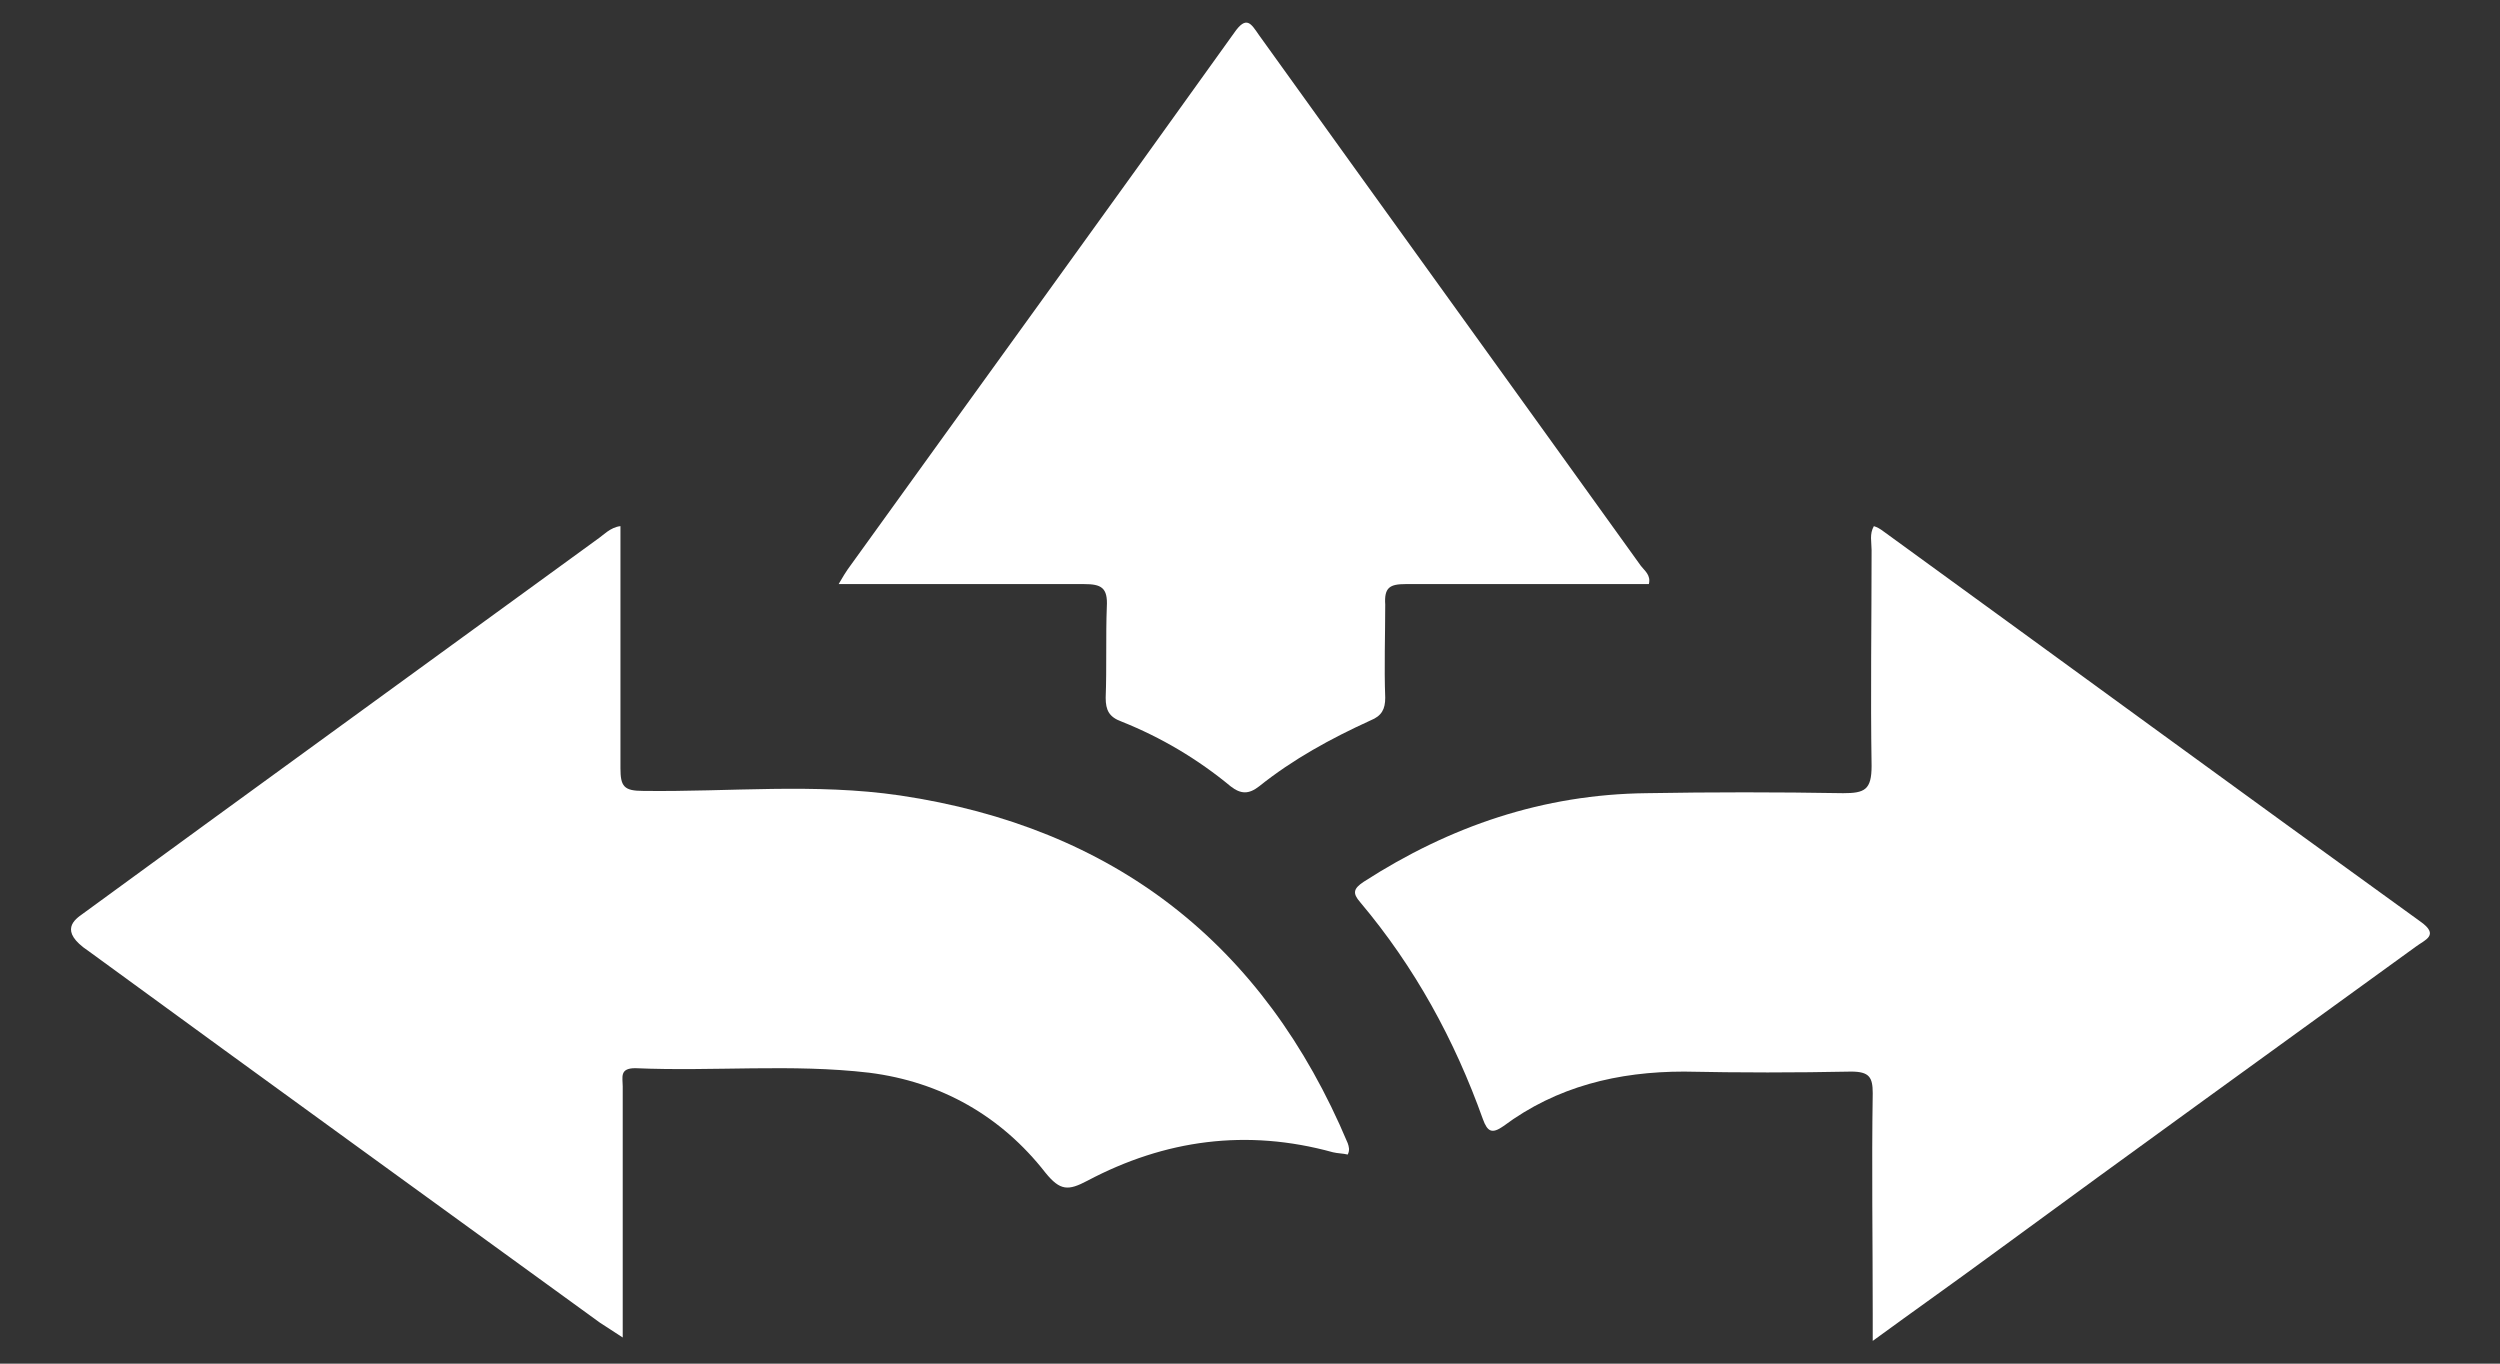 <svg xmlns="http://www.w3.org/2000/svg" id="Ebene_1" data-name="Ebene 1" width="220" height="120" viewBox="0 0 220 120"><rect x="0" y="0" width="220" height="120" fill="#333333" stroke="none"/><defs><style>      .cls-1 {        fill: #fff;        stroke-width: 0px;      }    </style></defs><path class="cls-1" d="M7.3,80.4c14.5-10.6,30.1-21.9,45.2-32.9.6-.4,1.2-1.1,2.1-1.2v21.3c0,1.6.3,2,2,2,7.6.1,15.1-.7,22.6.4,18.8,2.8,32,13,39.4,30.6.1.3.2.6,0,1-.4-.1-.9-.1-1.3-.2-7.6-2.1-14.8-1.1-21.6,2.5-1.7.9-2.4.9-3.7-.7-3.9-5-9.2-8-15.5-8.8-6.8-.8-13.7-.1-20.6-.4-1.4,0-1.1.8-1.1,1.6v22.1c-.9-.6-1.4-.9-2-1.3-15-10.9-28.3-20.5-45-32.7-2.7-1.8-1.2-2.8-.5-3.3Z"></path><path class="cls-1" d="M164.9,46.3c-.4.7-.2,1.4-.2,2.1,0,6.3-.1,12.7,0,19,0,2.1-.6,2.4-2.5,2.4-5.8-.1-11.6-.1-17.3,0-9.1.1-17.3,2.9-24.9,7.8-.9.6-1,1-.3,1.8,4.8,5.7,8.3,12.1,10.8,19.1.4,1.1.8,1.3,1.8.6,4.7-3.5,10.1-4.8,15.9-4.8,4.9.1,9.8.1,14.7,0,1.6,0,1.9.5,1.9,1.9-.1,6.5,0,13,0,19.4v2.4c3.7-2.7,7.1-5.1,10.5-7.6,12.4-9.1,24.9-18.1,37.3-27.1.8-.6,2.1-1,.4-2.2-15.8-11.4-31.5-22.9-47.2-34.3-.4-.3-.6-.4-.9-.5Z"></path><path class="cls-1" d="M73.8,51.4h21.6c1.5,0,2.1.3,2,2-.1,2.6,0,5.3-.1,8,0,1.1.3,1.7,1.4,2.1,3.5,1.4,6.7,3.3,9.6,5.7.9.7,1.6.7,2.5,0,3-2.4,6.3-4.2,9.8-5.8,1-.4,1.3-1,1.3-2-.1-2.7,0-5.5,0-8.2-.1-1.5.4-1.8,1.8-1.8,7.2,0,14.3,0,21.4,0,.2-.8-.4-1.2-.7-1.6-11.2-15.6-22.4-31.1-33.6-46.7-.7-1-1.1-1.8-2.2-.2-11.3,15.8-22.7,31.5-34,47.2-.2.3-.4.6-.8,1.3Z"></path></svg>